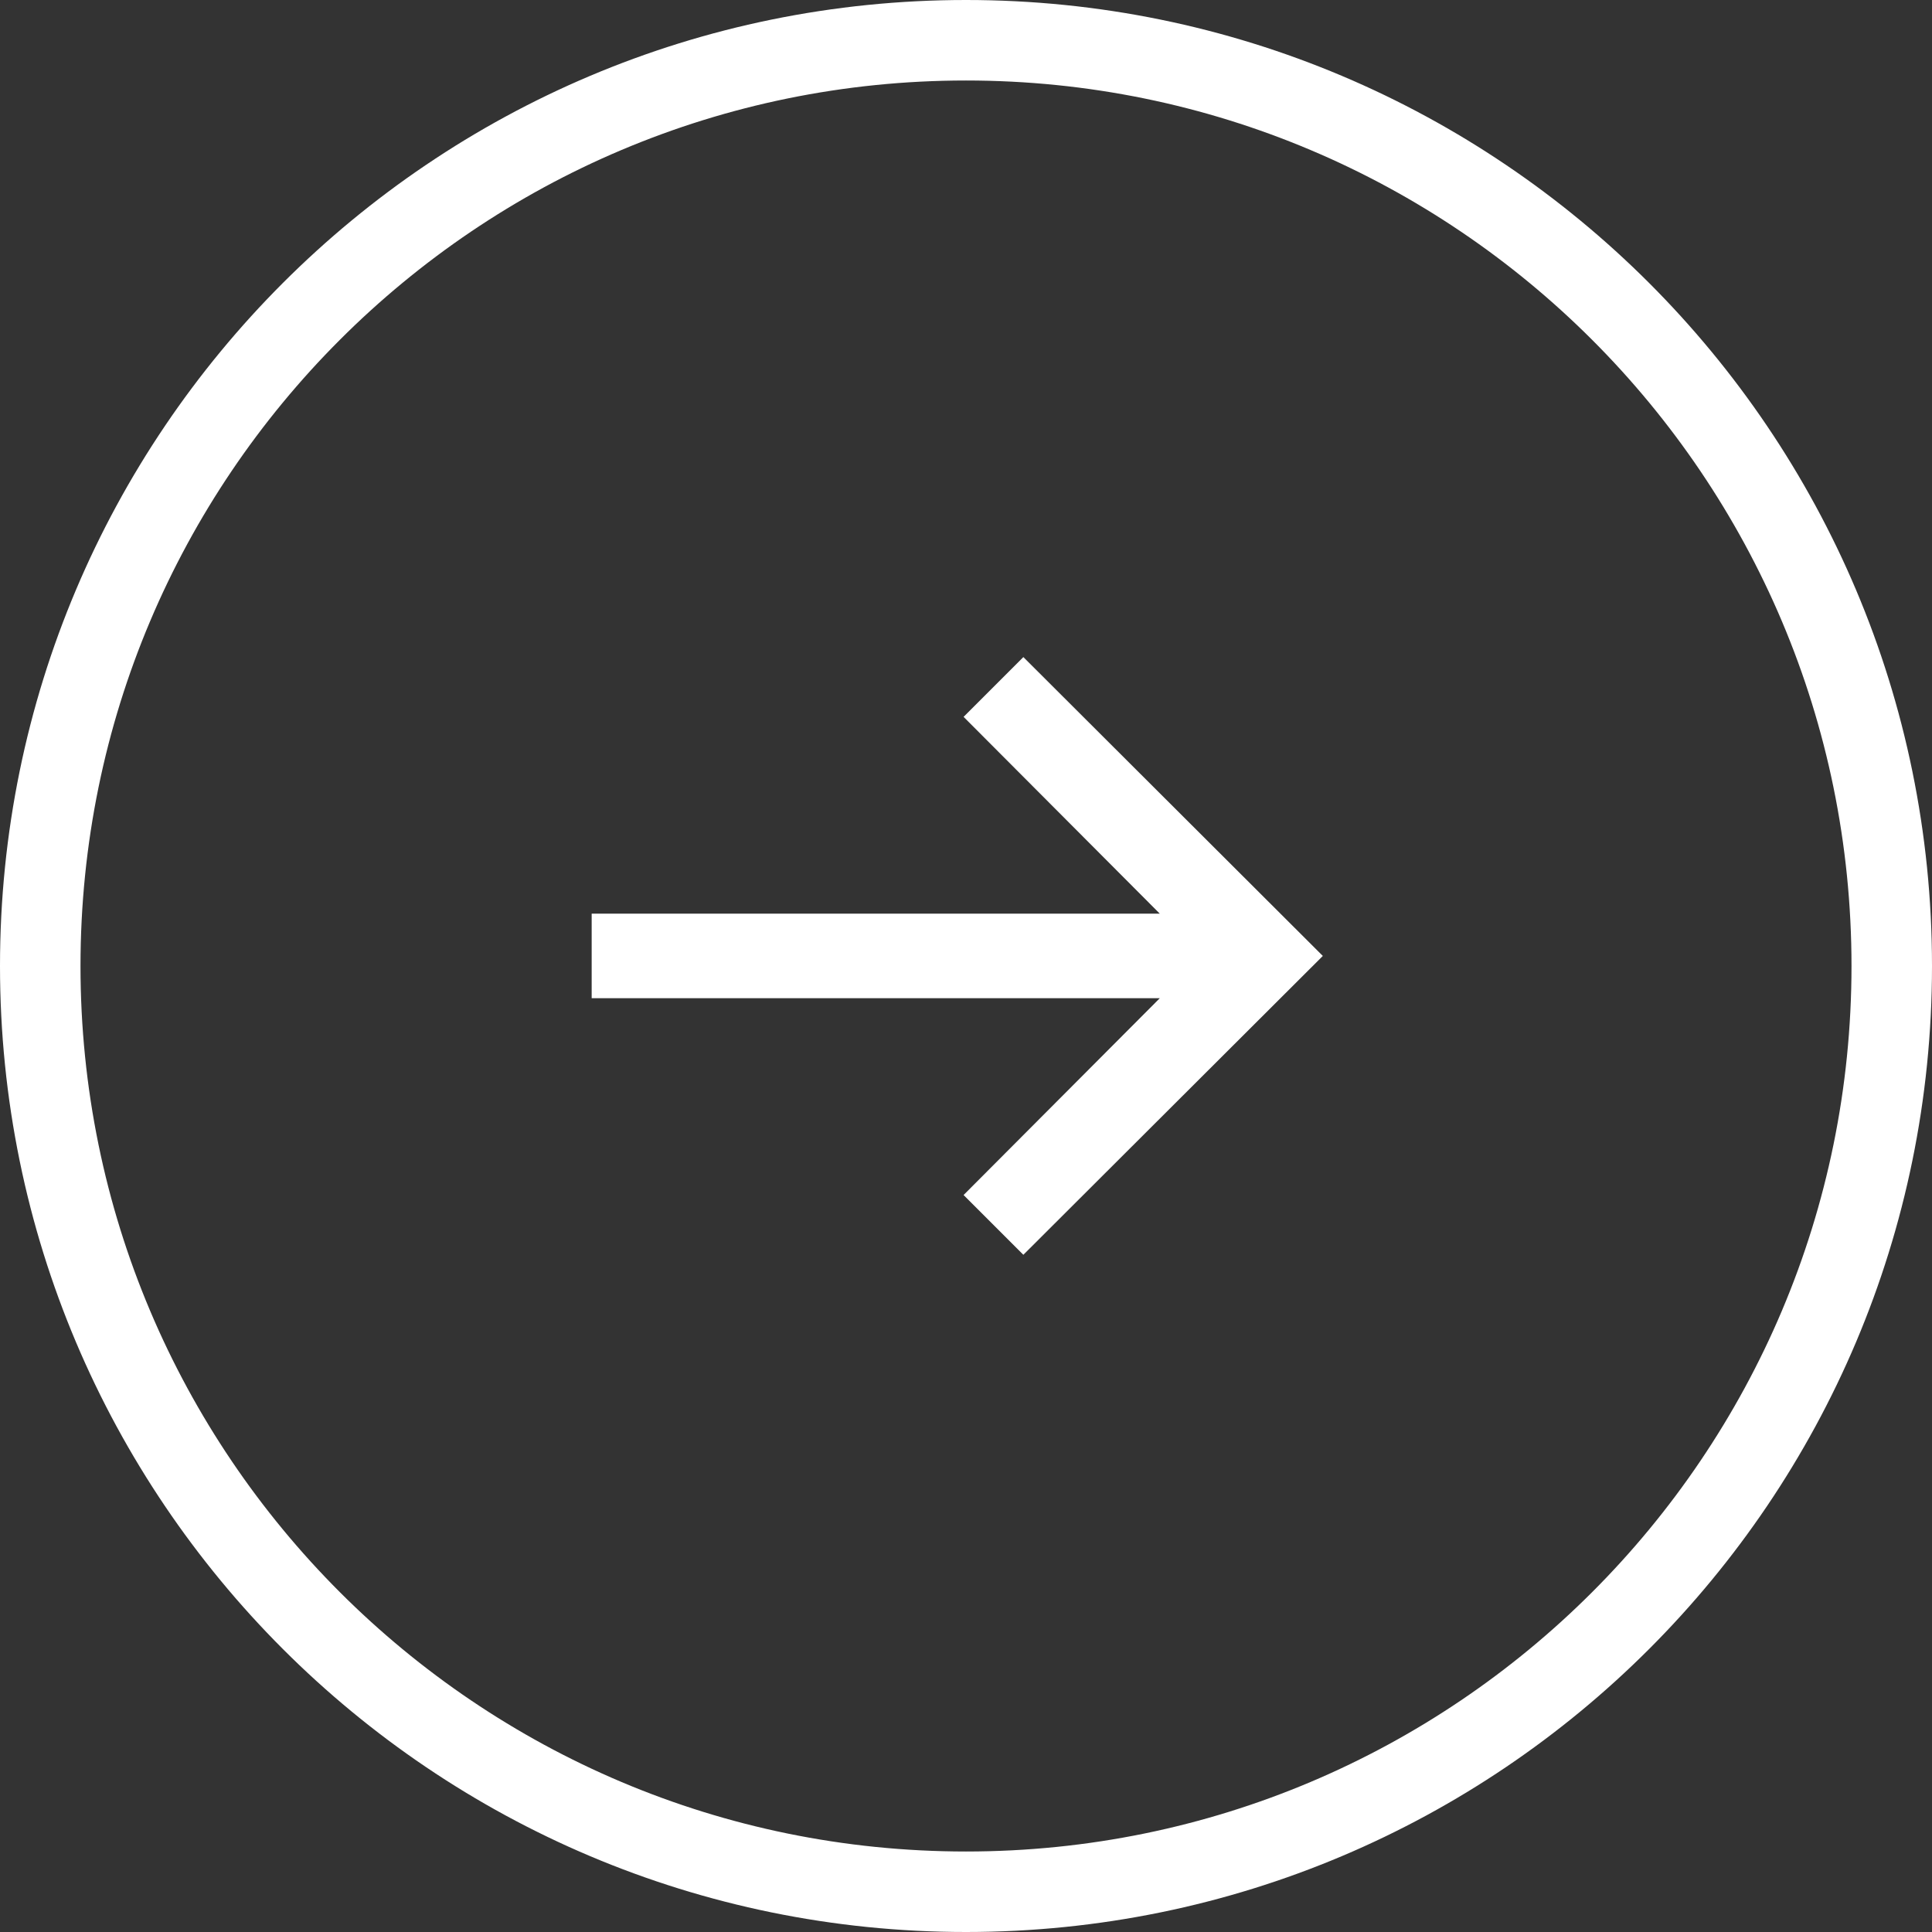 <svg width="48" height="48" viewBox="0 0 48 48" fill="none" xmlns="http://www.w3.org/2000/svg">
<rect x="0" y="0" width="48" height="48" fill="#333333" stroke="none"/>
<path d="M1 24C1 11.297 11.297 1 24 1C36.703 1 47 11.297 47 24C47 36.703 36.703 47 24 47C11.297 47 1 36.703 1 24Z" stroke="white" stroke-width="2"/>
<path d="M25.425 31.175L23.94 29.69L28.815 24.8H14.7V22.7H28.815L23.94 17.81L25.425 16.325L32.865 23.75L25.425 31.175Z" fill="white"/>
</svg>

